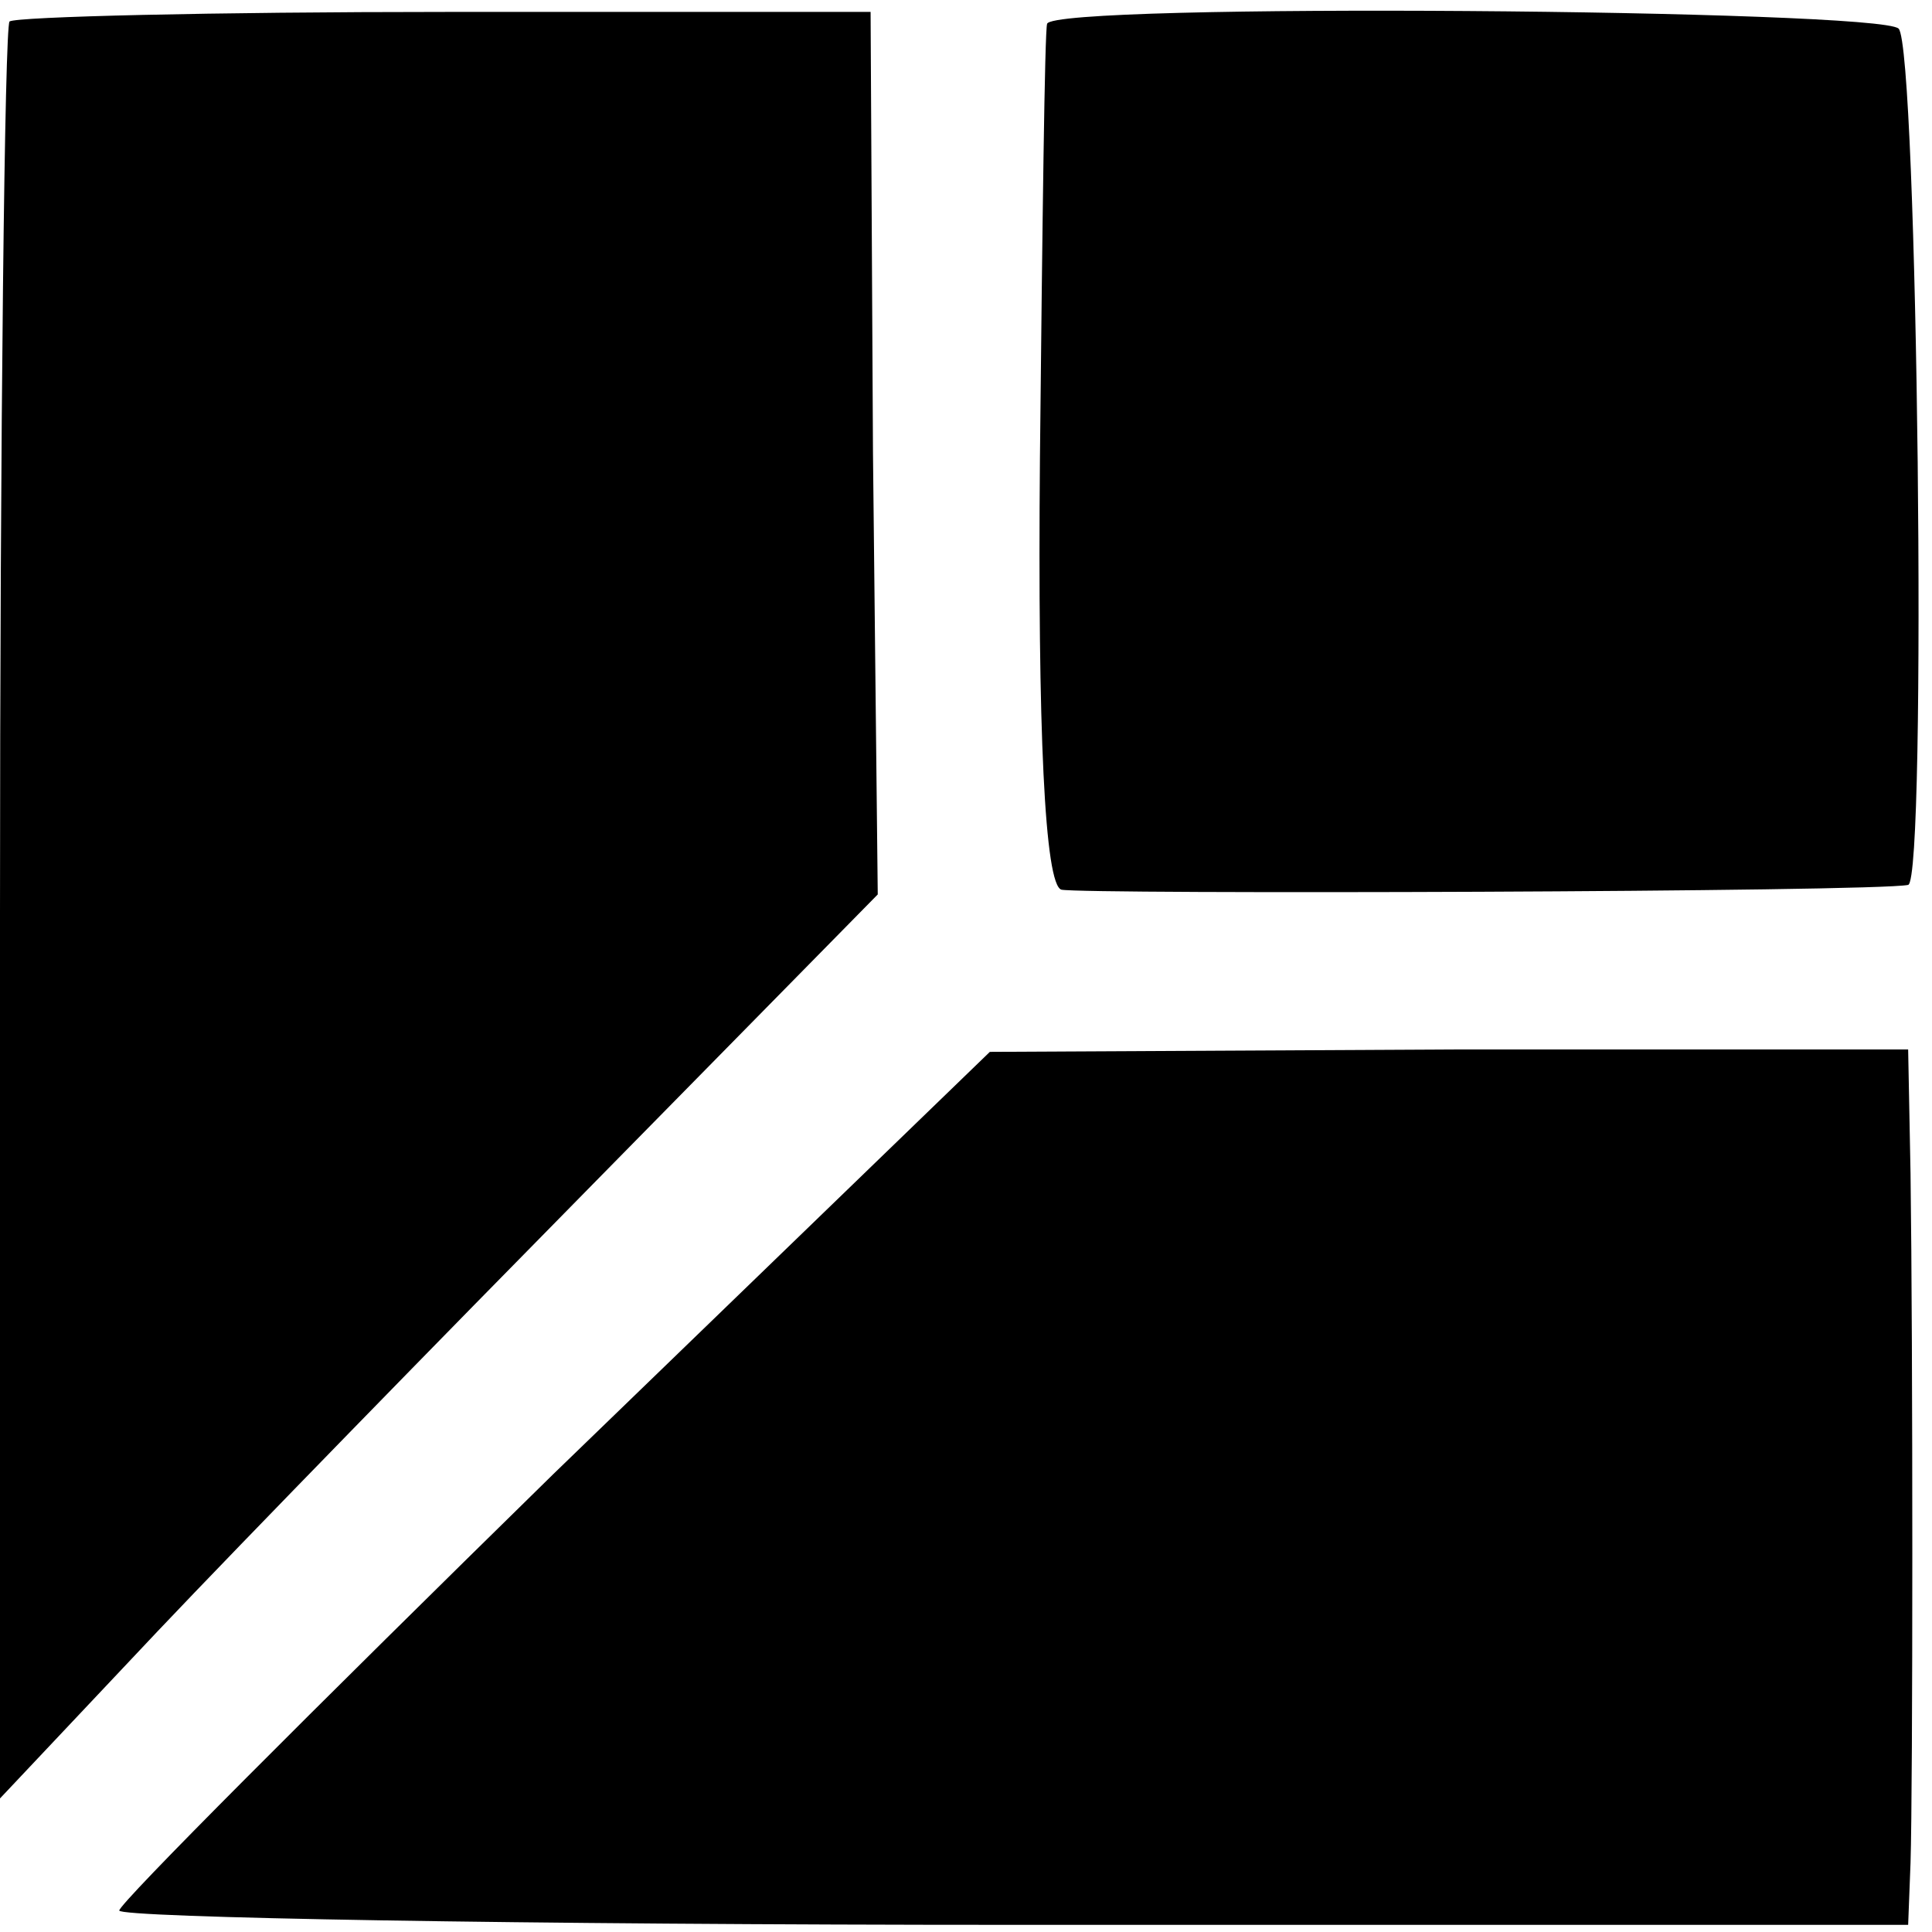<?xml version="1.0" standalone="no"?>
<!DOCTYPE svg PUBLIC "-//W3C//DTD SVG 20010904//EN"
 "http://www.w3.org/TR/2001/REC-SVG-20010904/DTD/svg10.dtd">
<svg version="1.0" xmlns="http://www.w3.org/2000/svg"
 width="81pt" height="81pt" viewBox="0 0 81 81"
 preserveAspectRatio="xMidYMid meet">
<g transform="translate(0,81) scale(0.1,-0.1)"
fill="#000000" stroke="none">
<path d="M4 801 c-2 -2 -4 -171 -4 -374 l0 -371 66 70 c36 38 119 123 184 189
l118 120 -2 185 -1 185 -178 0 c-98 0 -180 -2 -183 -4z"/>
<path d="M439 800 c-1 -3 -2 -85 -3 -182 -1 -114 2 -179 9 -181 9 -2 341 -1
355 2 8 2 4 351 -4 359 -8 8 -355 11 -357 2z"/>
<path d="M232 192 c-100 -98 -182 -180 -182 -183 0 -3 169 -6 375 -6 l375 0 1
26 c1 32 1 217 0 289 l-1 52 -192 0 -193 -1 -183 -177z"/>
</g>
</svg>
